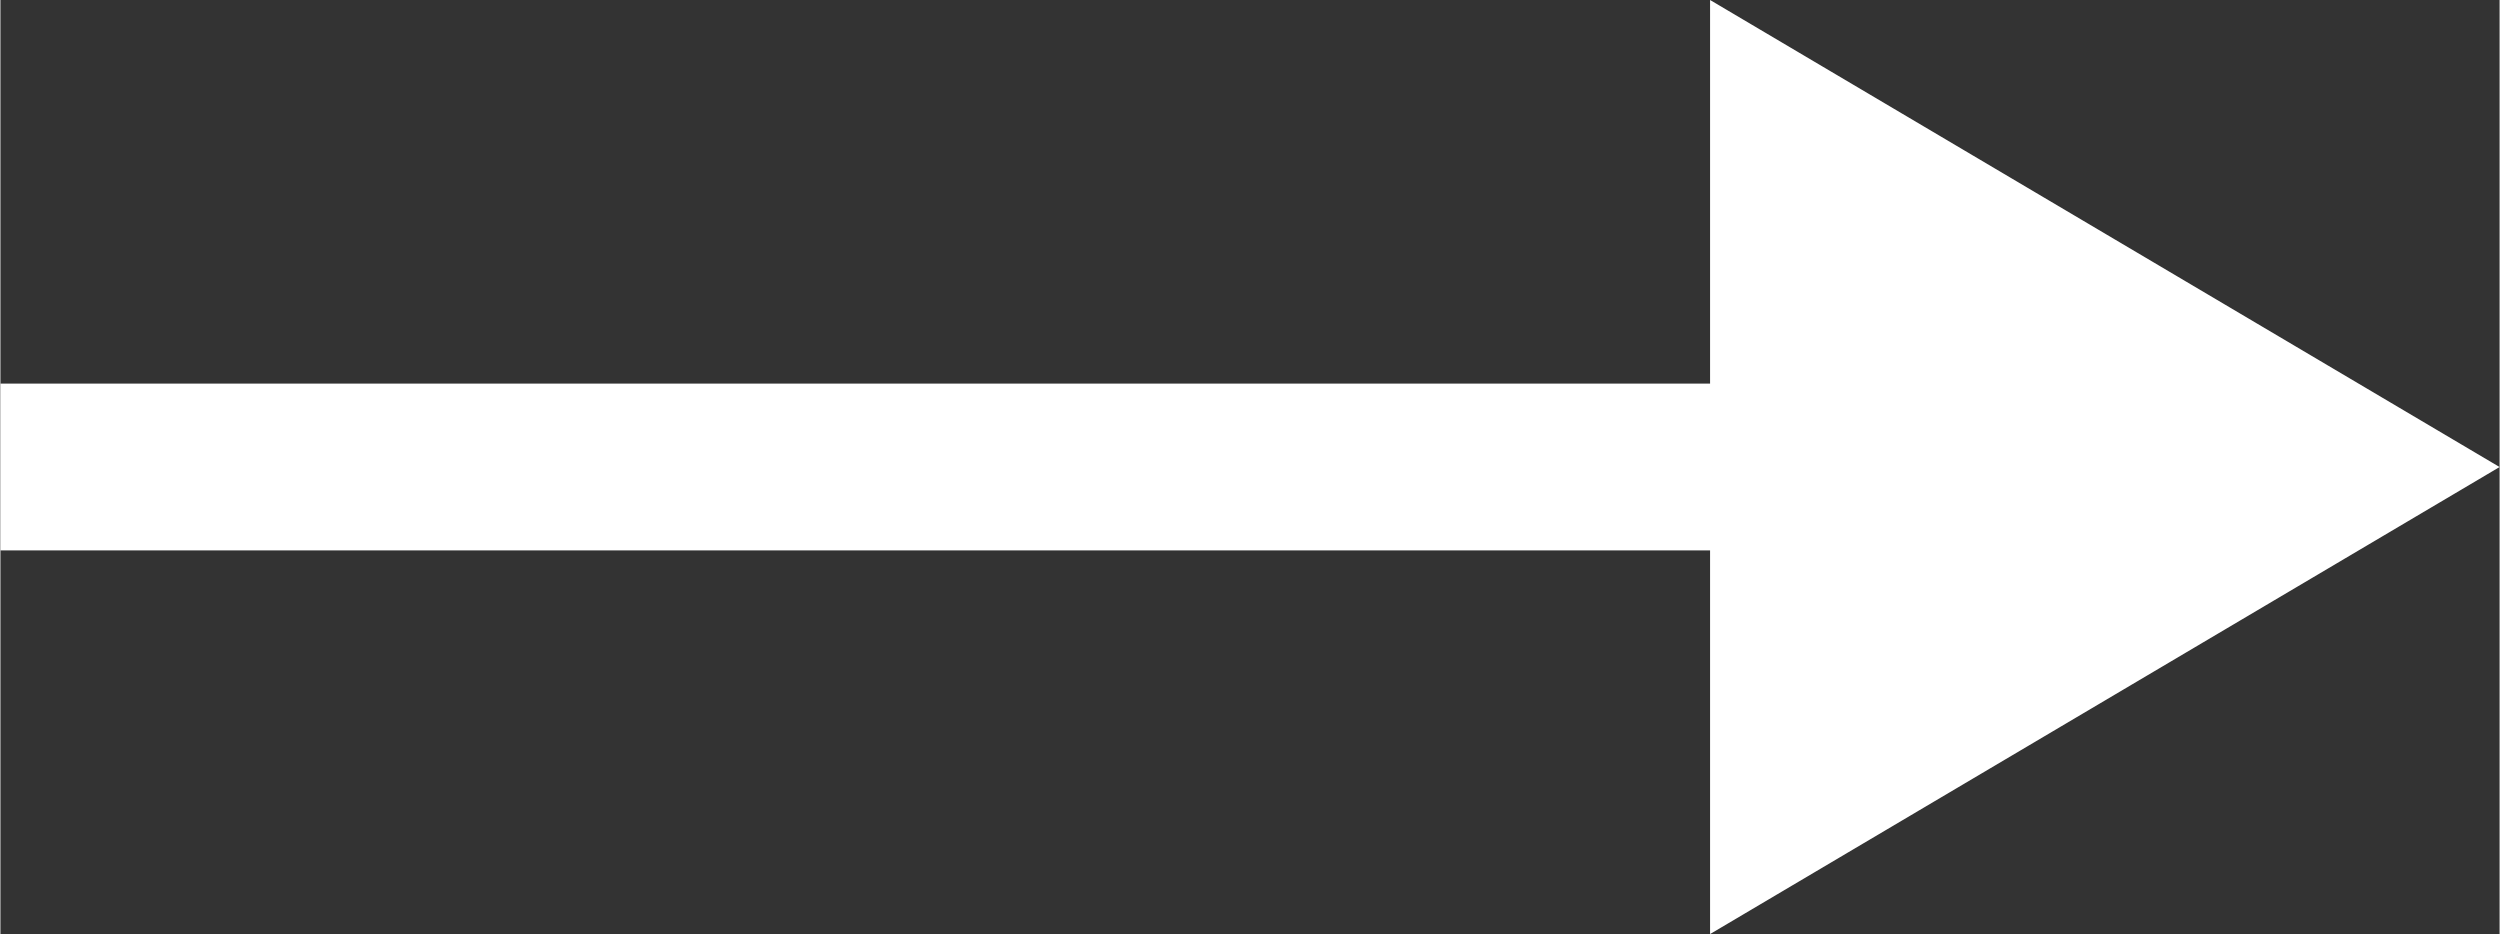 <?xml version="1.0" encoding="UTF-8"?><svg id="b" xmlns="http://www.w3.org/2000/svg" width="19.03mm" height="7.11mm" viewBox="0 0 53.94 20.16"><rect x="0" y="0" width="53.94" height="20.16" fill="#333333" stroke="none"/><defs><style>.d{fill:#fff;}</style></defs><g id="c"><path class="d" d="M36.9,20.16v-8.28H0v-3.6h36.9V0l17.04,10.08-17.04,10.08Z"/></g></svg>